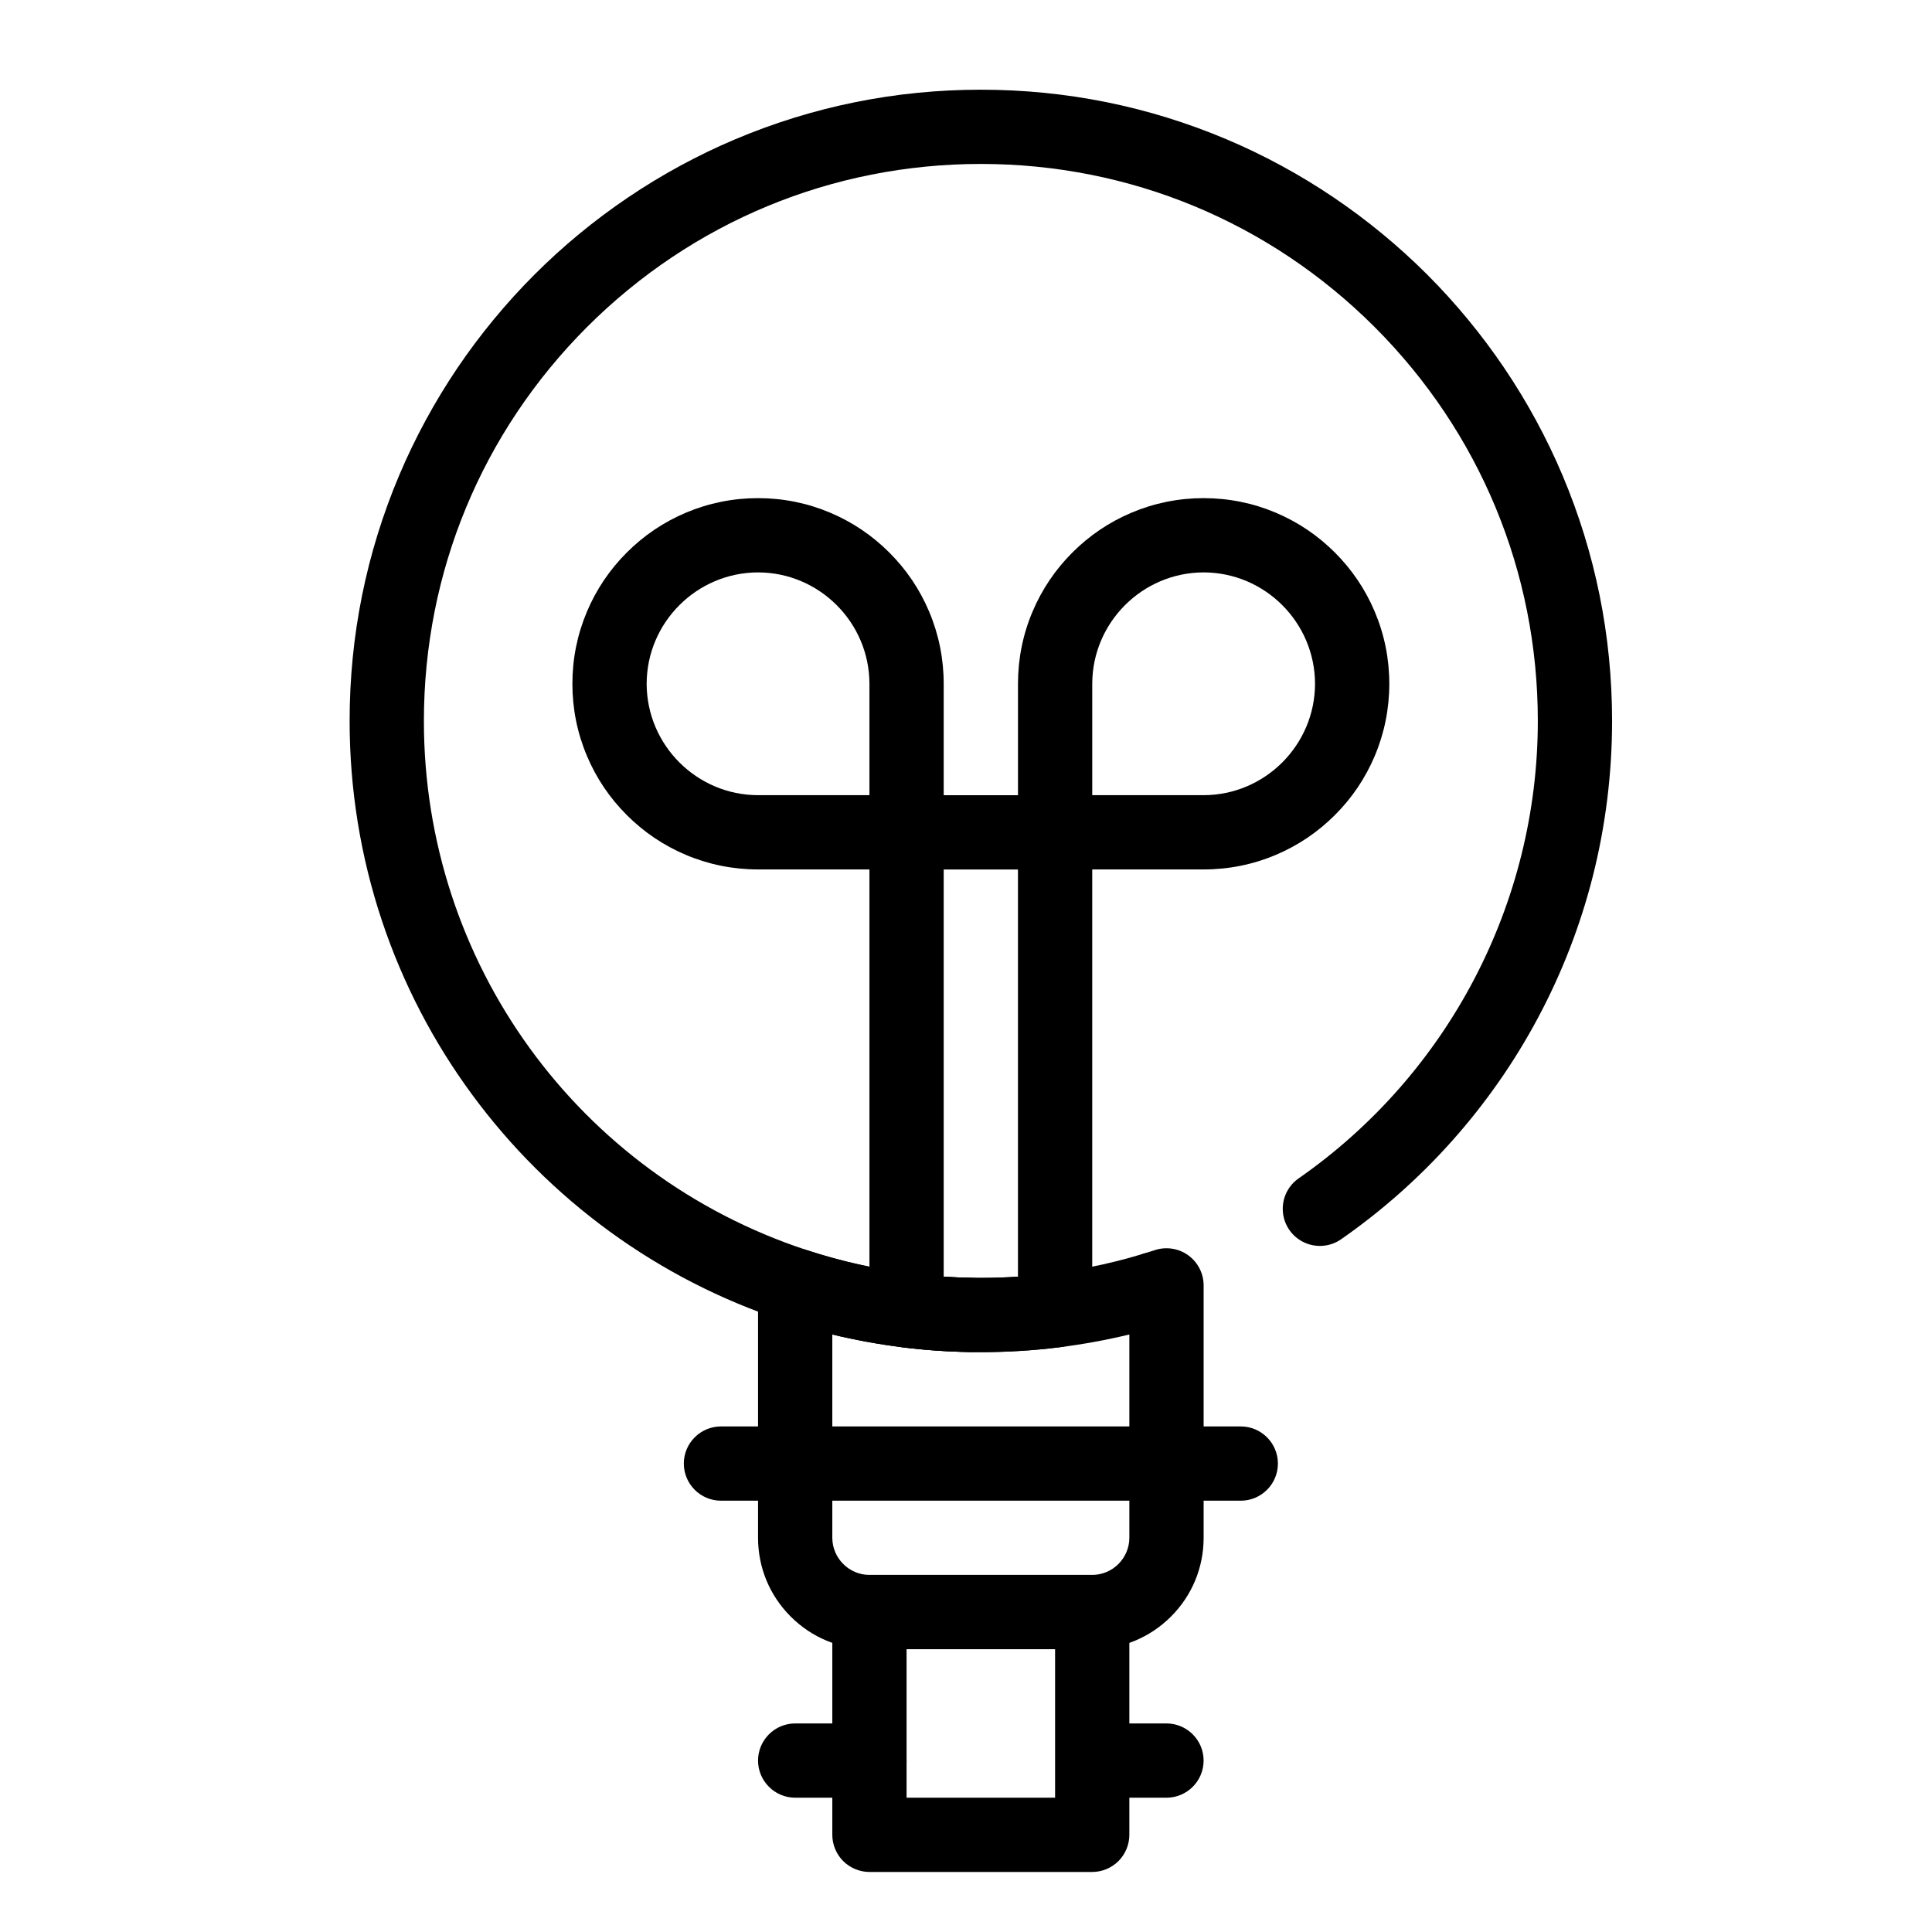 <?xml version="1.0" encoding="UTF-8"?>
<!-- Uploaded to: SVG Repo, www.svgrepo.com, Generator: SVG Repo Mixer Tools -->
<svg fill="#000000" width="800px" height="800px" version="1.1" viewBox="144 144 512 512" xmlns="http://www.w3.org/2000/svg">
 <g>
  <path d="m401.17 502.31c-0.059 0-0.117-0.012-0.176-0.012-16.828-0.285-33.426-3.09-49.328-8.316-16.52-5.422-32.051-13.391-46.148-23.664-13.934-10.156-26.184-22.348-36.398-36.23-10.344-14.051-18.371-29.539-23.883-46.023-5.688-17.035-8.582-34.875-8.582-53.012 0-22.582 4.43-44.488 13.145-65.113 4.191-9.918 9.387-19.473 15.418-28.418 5.992-8.855 12.859-17.18 20.43-24.758 7.566-7.566 15.902-14.434 24.758-20.418 8.945-6.043 18.5-11.238 28.418-15.43 20.629-8.715 42.531-13.145 65.113-13.145 22.582 0 44.488 4.43 65.113 13.145 9.918 4.191 19.473 9.387 28.418 15.43 8.855 5.984 17.18 12.852 24.758 20.418 7.566 7.578 14.434 15.902 20.418 24.758 6.043 8.945 11.238 18.5 15.43 28.418 8.715 20.625 13.145 42.531 13.145 65.113 0 13.941-1.723 27.816-5.117 41.211-3.297 13.008-8.188 25.625-14.523 37.48-6.219 11.66-13.844 22.582-22.652 32.48-8.766 9.859-18.707 18.668-29.52 26.195-1.652 1.152-3.602 1.762-5.609 1.762-3.227 0-6.25-1.574-8.09-4.211-1.152-1.652-1.762-3.59-1.762-5.598-0.012-3.227 1.566-6.258 4.223-8.098 39.676-27.652 63.371-72.969 63.371-121.22 0-39.41-15.359-76.477-43.238-104.38-27.887-27.867-64.941-43.227-104.36-43.227-39.41 0-76.477 15.359-104.38 43.227-27.863 27.898-43.223 64.965-43.223 104.38-0.02 63.922 40.758 120.27 101.47 140.24 14.023 4.613 28.664 7.086 43.531 7.34 2.629 0.039 5.078 1.113 6.91 3.004 1.82 1.891 2.805 4.379 2.754 7.004-0.039 2.598-1.094 5.027-2.941 6.848-1.852 1.824-4.301 2.824-6.891 2.824zm48.531-6.738c-2.066 0-4.133-0.68-5.805-1.898-1.742-1.27-2.981-3.031-3.609-5.086-0.766-2.519-0.5-5.176 0.738-7.5 1.242-2.312 3.297-4.004 5.805-4.773 0.012 0 0.012 0 0.012-0.012 2.934-0.887 6.211-0.324 8.672 1.477 1.742 1.27 2.981 3.031 3.609 5.086 1.574 5.195-1.367 10.695-6.555 12.27h-0.012c-0.926 0.289-1.891 0.438-2.856 0.438z"/>
  <path d="m433.45 640.09h-59.039c-2.59 0-5.125-1.055-6.957-2.883-1.828-1.828-2.883-4.367-2.883-6.957v-59.039c0-2.59 1.055-5.125 2.883-6.957 1.832-1.832 4.367-2.883 6.957-2.883h59.039c2.59 0 5.125 1.051 6.957 2.883 1.832 1.832 2.883 4.367 2.883 6.957v59.039c0 2.59-1.055 5.125-2.883 6.957-1.828 1.832-4.367 2.883-6.957 2.883zm-49.199-19.68h39.359v-39.359h-39.359z"/>
  <path d="m472.82 541.7h-137.76c-5.422 0-9.84-4.418-9.84-9.84s4.418-9.84 9.84-9.84h137.76c5.422 0 9.84 4.418 9.84 9.84s-4.418 9.84-9.84 9.84z"/>
  <path d="m453.13 620.41h-9.84c-5.422 0-9.84-4.418-9.84-9.84s4.418-9.84 9.84-9.84h9.84c5.422 0 9.84 4.418 9.84 9.84 0.004 5.422-4.418 9.84-9.84 9.84z"/>
  <path d="m374.41 620.41h-19.68c-5.422 0-9.84-4.418-9.84-9.84s4.418-9.84 9.84-9.84h19.68c5.422 0 9.84 4.418 9.84 9.84s-4.418 9.84-9.84 9.84z"/>
  <path d="m462.98 374.41h-39.359c-2.59 0-5.125-1.055-6.957-2.883-1.832-1.832-2.887-4.367-2.887-6.957v-39.359c0-6.641 1.297-13.086 3.867-19.148 2.481-5.863 6.023-11.121 10.547-15.637 4.516-4.516 9.773-8.07 15.637-10.547 6.062-2.566 12.508-3.867 19.148-3.867s13.086 1.301 19.148 3.867c5.863 2.481 11.121 6.031 15.637 10.547 4.516 4.516 8.07 9.77 10.547 15.637 2.57 6.062 3.871 12.504 3.871 19.148 0 6.641-1.301 13.086-3.867 19.148-2.481 5.863-6.019 11.121-10.547 15.637-4.516 4.516-9.77 8.07-15.637 10.547-6.062 2.57-12.508 3.867-19.148 3.867zm-29.523-19.68h29.52c16.246-0.031 29.492-13.273 29.52-29.52-0.031-16.246-13.273-29.492-29.52-29.52-16.246 0.031-29.492 13.273-29.52 29.52z"/>
  <path d="m384.25 374.41h-39.359c-6.641 0-13.086-1.301-19.148-3.867-5.863-2.481-11.121-6.023-15.637-10.547-4.527-4.516-8.07-9.77-10.547-15.637-2.57-6.062-3.867-12.508-3.867-19.148s1.301-13.086 3.867-19.148c2.481-5.863 6.023-11.121 10.547-15.637 4.516-4.516 9.77-8.07 15.637-10.547 6.062-2.566 12.508-3.867 19.148-3.867s13.086 1.301 19.148 3.867c5.863 2.481 11.121 6.031 15.637 10.547 4.527 4.516 8.07 9.77 10.547 15.637 2.566 6.062 3.867 12.508 3.867 19.148v39.359c0 2.59-1.055 5.125-2.883 6.957-1.828 1.832-4.367 2.883-6.957 2.883zm-39.359-78.719c-16.246 0.031-29.492 13.273-29.52 29.52 0.031 16.246 13.273 29.492 29.52 29.52h29.52v-29.52c-0.027-16.246-13.273-29.492-29.52-29.52z"/>
  <path d="m403.93 502.34c-6.938 0-13.973-0.434-20.898-1.301-4.91-0.621-8.621-4.812-8.621-9.77v-126.69c0-2.59 1.055-5.125 2.883-6.957 1.832-1.832 4.367-2.883 6.957-2.883h39.359c2.59 0 5.125 1.055 6.957 2.883 1.832 1.832 2.883 4.367 2.883 6.957v126.69c0 4.961-3.711 9.152-8.621 9.77-6.926 0.867-13.961 1.301-20.898 1.301zm-9.84-20.008c6.523 0.434 13.156 0.434 19.68 0v-107.91h-19.68z"/>
  <path d="m433.45 581.05h-59.039c-7.883 0-15.301-3.07-20.871-8.648-5.578-5.57-8.648-12.98-8.648-20.871v-66.891c0-3.148 1.523-6.121 4.062-7.969 2.539-1.84 5.863-2.352 8.848-1.379 8.965 2.941 18.273 5.039 27.672 6.211 12.242 1.535 24.719 1.523 36.918 0 9.398-1.18 18.707-3.266 27.672-6.211 2.973-0.984 6.309-0.461 8.836 1.379 2.551 1.852 4.074 4.82 4.074 7.969v66.891c0 7.891-3.07 15.301-8.648 20.871-5.57 5.578-12.98 8.648-20.875 8.648zm-68.879-83.395v53.875c0.012 5.41 4.43 9.832 9.84 9.84h59.039c5.41-0.012 9.832-4.43 9.84-9.84v-53.875c-6.062 1.465-12.27 2.598-18.461 3.375h-0.012c-13.836 1.723-27.945 1.723-41.789 0-6.195-0.777-12.406-1.906-18.457-3.375z"/>
 </g>
</svg>